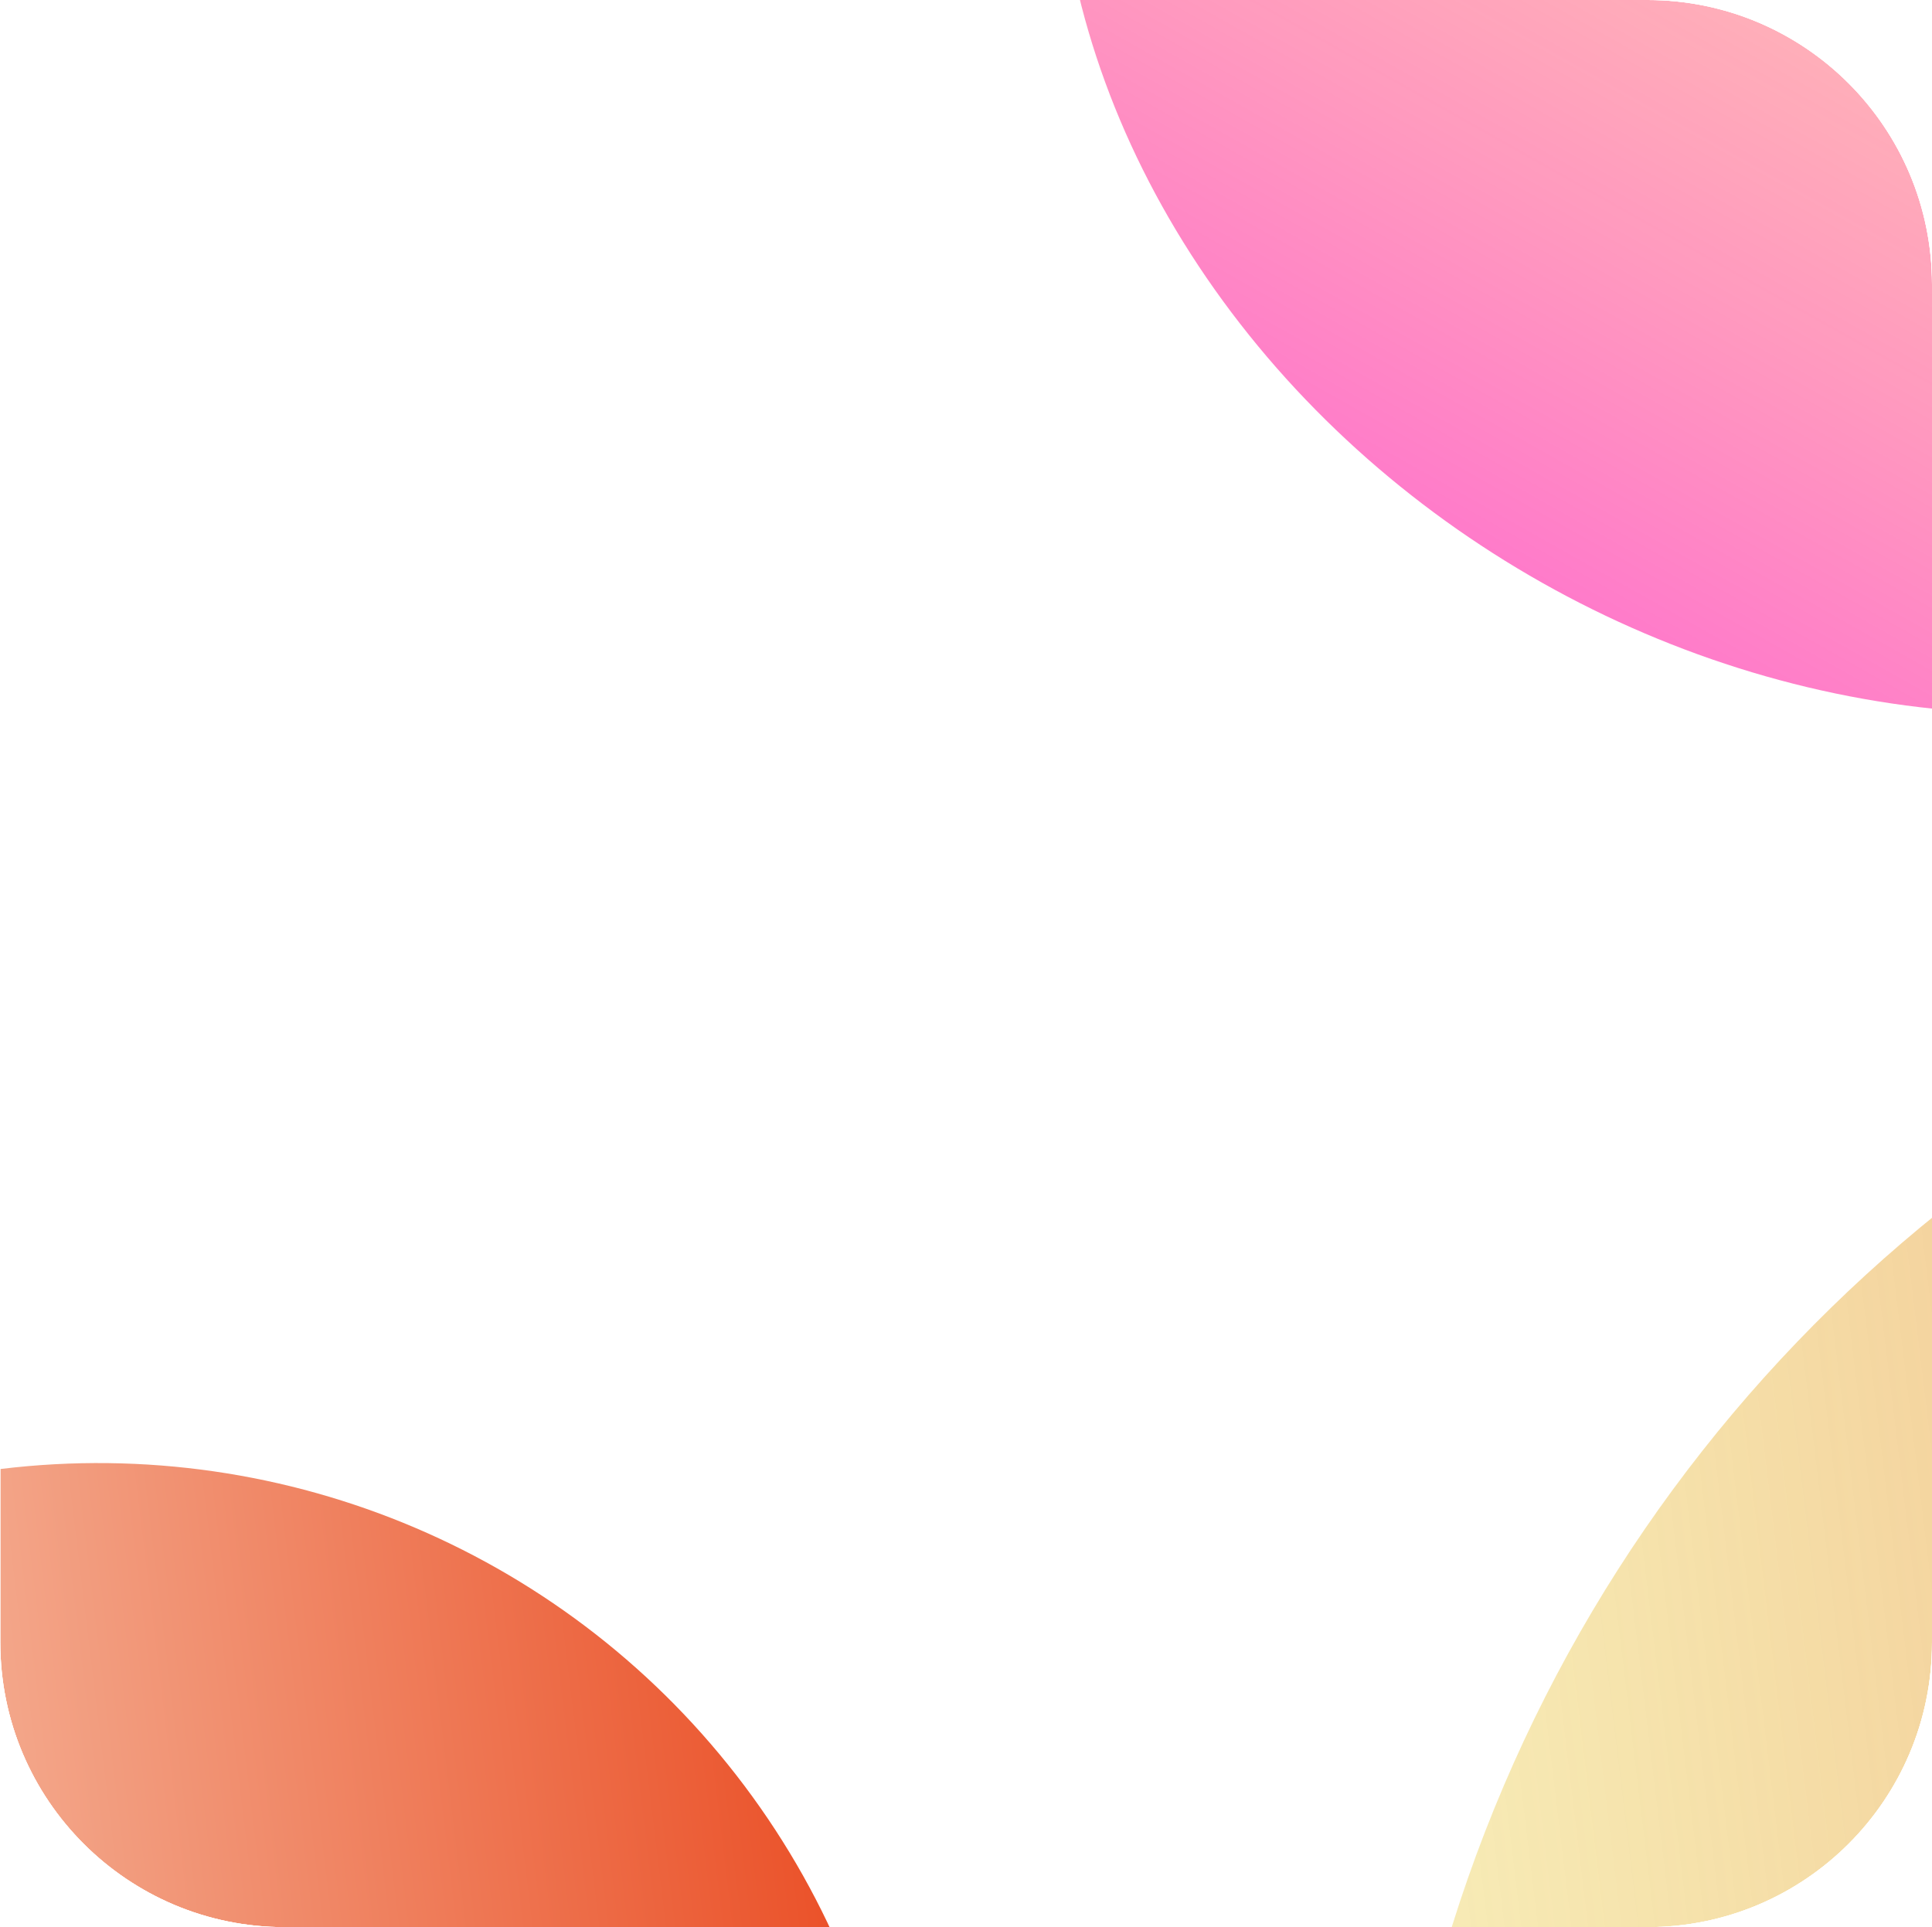 <svg width="432" height="431" viewBox="0 0 432 431" fill="none" xmlns="http://www.w3.org/2000/svg">
<g clip-path="url(#clip0_9347_28456)">
<path d="M0.066 63.648C0.066 28.496 28.563 -0.001 63.715 -0.001H368.351C403.503 -0.001 432 28.496 432 63.648V367.35C432 402.502 403.503 430.999 368.351 430.999H63.715C28.563 430.999 0.066 402.502 0.066 367.35V63.648Z" fill="white"/>
<g style="mix-blend-mode:multiply" filter="url(#filter0_dddi_9347_28456)">
<path d="M15.979 63.648C15.979 37.284 37.351 15.911 63.715 15.911H368.351C394.715 15.911 416.087 37.284 416.087 63.648V367.174C416.087 393.539 394.715 414.911 368.351 414.911H63.715C37.351 414.911 15.979 393.539 15.979 367.174V63.648Z" fill="white"/>
<g style="mix-blend-mode:multiply" filter="url(#filter1_g_9347_28456)">
<ellipse cx="17.994" cy="448.243" rx="180.706" ry="180.708" transform="rotate(83.096 17.994 448.243)" fill="url(#paint0_linear_9347_28456)"/>
</g>
<g style="mix-blend-mode:multiply" filter="url(#filter2_g_9347_28456)">
<ellipse cx="636.864" cy="469.707" rx="331.176" ry="331.179" transform="rotate(83.096 636.864 469.707)" fill="url(#paint1_linear_9347_28456)"/>
</g>
<g style="mix-blend-mode:multiply" filter="url(#filter3_g_9347_28456)">
<ellipse cx="423.49" cy="-75.843" rx="197.741" ry="168.205" transform="rotate(-150.569 423.49 -75.843)" fill="url(#paint2_linear_9347_28456)"/>
</g>
</g>
</g>
<defs>
<filter id="filter0_dddi_9347_28456" x="-178.645" y="-259.609" width="1170.59" height="1132.13" filterUnits="userSpaceOnUse" color-interpolation-filters="sRGB">
<feFlood flood-opacity="0" result="BackgroundImageFix"/>
<feColorMatrix in="SourceAlpha" type="matrix" values="0 0 0 0 0 0 0 0 0 0 0 0 0 0 0 0 0 0 127 0" result="hardAlpha"/>
<feOffset dy="3.978"/>
<feGaussianBlur stdDeviation="3.978"/>
<feColorMatrix type="matrix" values="0 0 0 0 0 0 0 0 0 0 0 0 0 0 0 0 0 0 0.1 0"/>
<feBlend mode="normal" in2="BackgroundImageFix" result="effect1_dropShadow_9347_28456"/>
<feColorMatrix in="SourceAlpha" type="matrix" values="0 0 0 0 0 0 0 0 0 0 0 0 0 0 0 0 0 0 127 0" result="hardAlpha"/>
<feOffset dy="11.934"/>
<feGaussianBlur stdDeviation="5.967"/>
<feColorMatrix type="matrix" values="0 0 0 0 0 0 0 0 0 0 0 0 0 0 0 0 0 0 0.09 0"/>
<feBlend mode="normal" in2="effect1_dropShadow_9347_28456" result="effect2_dropShadow_9347_28456"/>
<feColorMatrix in="SourceAlpha" type="matrix" values="0 0 0 0 0 0 0 0 0 0 0 0 0 0 0 0 0 0 127 0" result="hardAlpha"/>
<feOffset dx="3.978" dy="51.715"/>
<feGaussianBlur stdDeviation="9.945"/>
<feColorMatrix type="matrix" values="0 0 0 0 0 0 0 0 0 0 0 0 0 0 0 0 0 0 0.01 0"/>
<feBlend mode="normal" in2="effect2_dropShadow_9347_28456" result="effect3_dropShadow_9347_28456"/>
<feBlend mode="normal" in="SourceGraphic" in2="effect3_dropShadow_9347_28456" result="shape"/>
<feColorMatrix in="SourceAlpha" type="matrix" values="0 0 0 0 0 0 0 0 0 0 0 0 0 0 0 0 0 0 127 0" result="hardAlpha"/>
<feOffset dy="-7.956"/>
<feGaussianBlur stdDeviation="3.978"/>
<feComposite in2="hardAlpha" operator="arithmetic" k2="-1" k3="1"/>
<feColorMatrix type="matrix" values="0 0 0 0 0 0 0 0 0 0 0 0 0 0 0 0 0 0 0.13 0"/>
<feBlend mode="normal" in2="shape" result="effect4_innerShadow_9347_28456"/>
</filter>
<filter id="filter1_g_9347_28456" x="-235.942" y="194.31" width="507.871" height="507.867" filterUnits="userSpaceOnUse" color-interpolation-filters="sRGB">
<feFlood flood-opacity="0" result="BackgroundImageFix"/>
<feBlend mode="normal" in="SourceGraphic" in2="BackgroundImageFix" result="shape"/>
<feTurbulence type="fractalNoise" baseFrequency="0.853 0.853" numOctaves="3" seed="6869" />
<feDisplacementMap in="shape" scale="146.419" xChannelSelector="R" yChannelSelector="G" result="displacedImage" width="100%" height="100%" />
<feMerge result="effect1_texture_9347_28456">
<feMergeNode in="displacedImage"/>
</feMerge>
</filter>
<filter id="filter2_g_9347_28456" x="232.442" y="65.289" width="808.845" height="808.837" filterUnits="userSpaceOnUse" color-interpolation-filters="sRGB">
<feFlood flood-opacity="0" result="BackgroundImageFix"/>
<feBlend mode="normal" in="SourceGraphic" in2="BackgroundImageFix" result="shape"/>
<feTurbulence type="fractalNoise" baseFrequency="0.853 0.853" numOctaves="3" seed="6869" />
<feDisplacementMap in="shape" scale="146.419" xChannelSelector="R" yChannelSelector="G" result="displacedImage" width="100%" height="100%" />
<feMerge result="effect1_texture_9347_28456">
<feMergeNode in="displacedImage"/>
</feMerge>
</filter>
<filter id="filter3_g_9347_28456" x="159.208" y="-324.863" width="528.563" height="498.04" filterUnits="userSpaceOnUse" color-interpolation-filters="sRGB">
<feFlood flood-opacity="0" result="BackgroundImageFix"/>
<feBlend mode="normal" in="SourceGraphic" in2="BackgroundImageFix" result="shape"/>
<feTurbulence type="fractalNoise" baseFrequency="0.853 0.853" numOctaves="3" seed="6869" />
<feDisplacementMap in="shape" scale="146.419" xChannelSelector="R" yChannelSelector="G" result="displacedImage" width="100%" height="100%" />
<feMerge result="effect1_texture_9347_28456">
<feMergeNode in="displacedImage"/>
</feMerge>
</filter>
<linearGradient id="paint0_linear_9347_28456" x1="17.994" y1="267.535" x2="17.994" y2="628.951" gradientUnits="userSpaceOnUse">
<stop stop-color="#EA4E25"/>
<stop offset="1" stop-color="#FCF9E8"/>
</linearGradient>
<linearGradient id="paint1_linear_9347_28456" x1="636.864" y1="138.528" x2="636.864" y2="800.887" gradientUnits="userSpaceOnUse">
<stop stop-color="#ED276E"/>
<stop offset="1" stop-color="#E6C81D" stop-opacity="0.3"/>
<stop offset="1" stop-color="#1E60E5"/>
</linearGradient>
<linearGradient id="paint2_linear_9347_28456" x1="423.49" y1="-244.048" x2="423.49" y2="92.362" gradientUnits="userSpaceOnUse">
<stop stop-color="#FF7BCA"/>
<stop offset="1" stop-color="#FFC56F" stop-opacity="0.46"/>
</linearGradient>
<clipPath id="clip0_9347_28456">
<path d="M0.066 63.648C0.066 28.496 28.563 -0.001 63.715 -0.001H368.351C403.503 -0.001 432 28.496 432 63.648V367.35C432 402.502 403.503 430.999 368.351 430.999H63.715C28.563 430.999 0.066 402.502 0.066 367.35V63.648Z" fill="white"/>
</clipPath>
</defs>
</svg>
